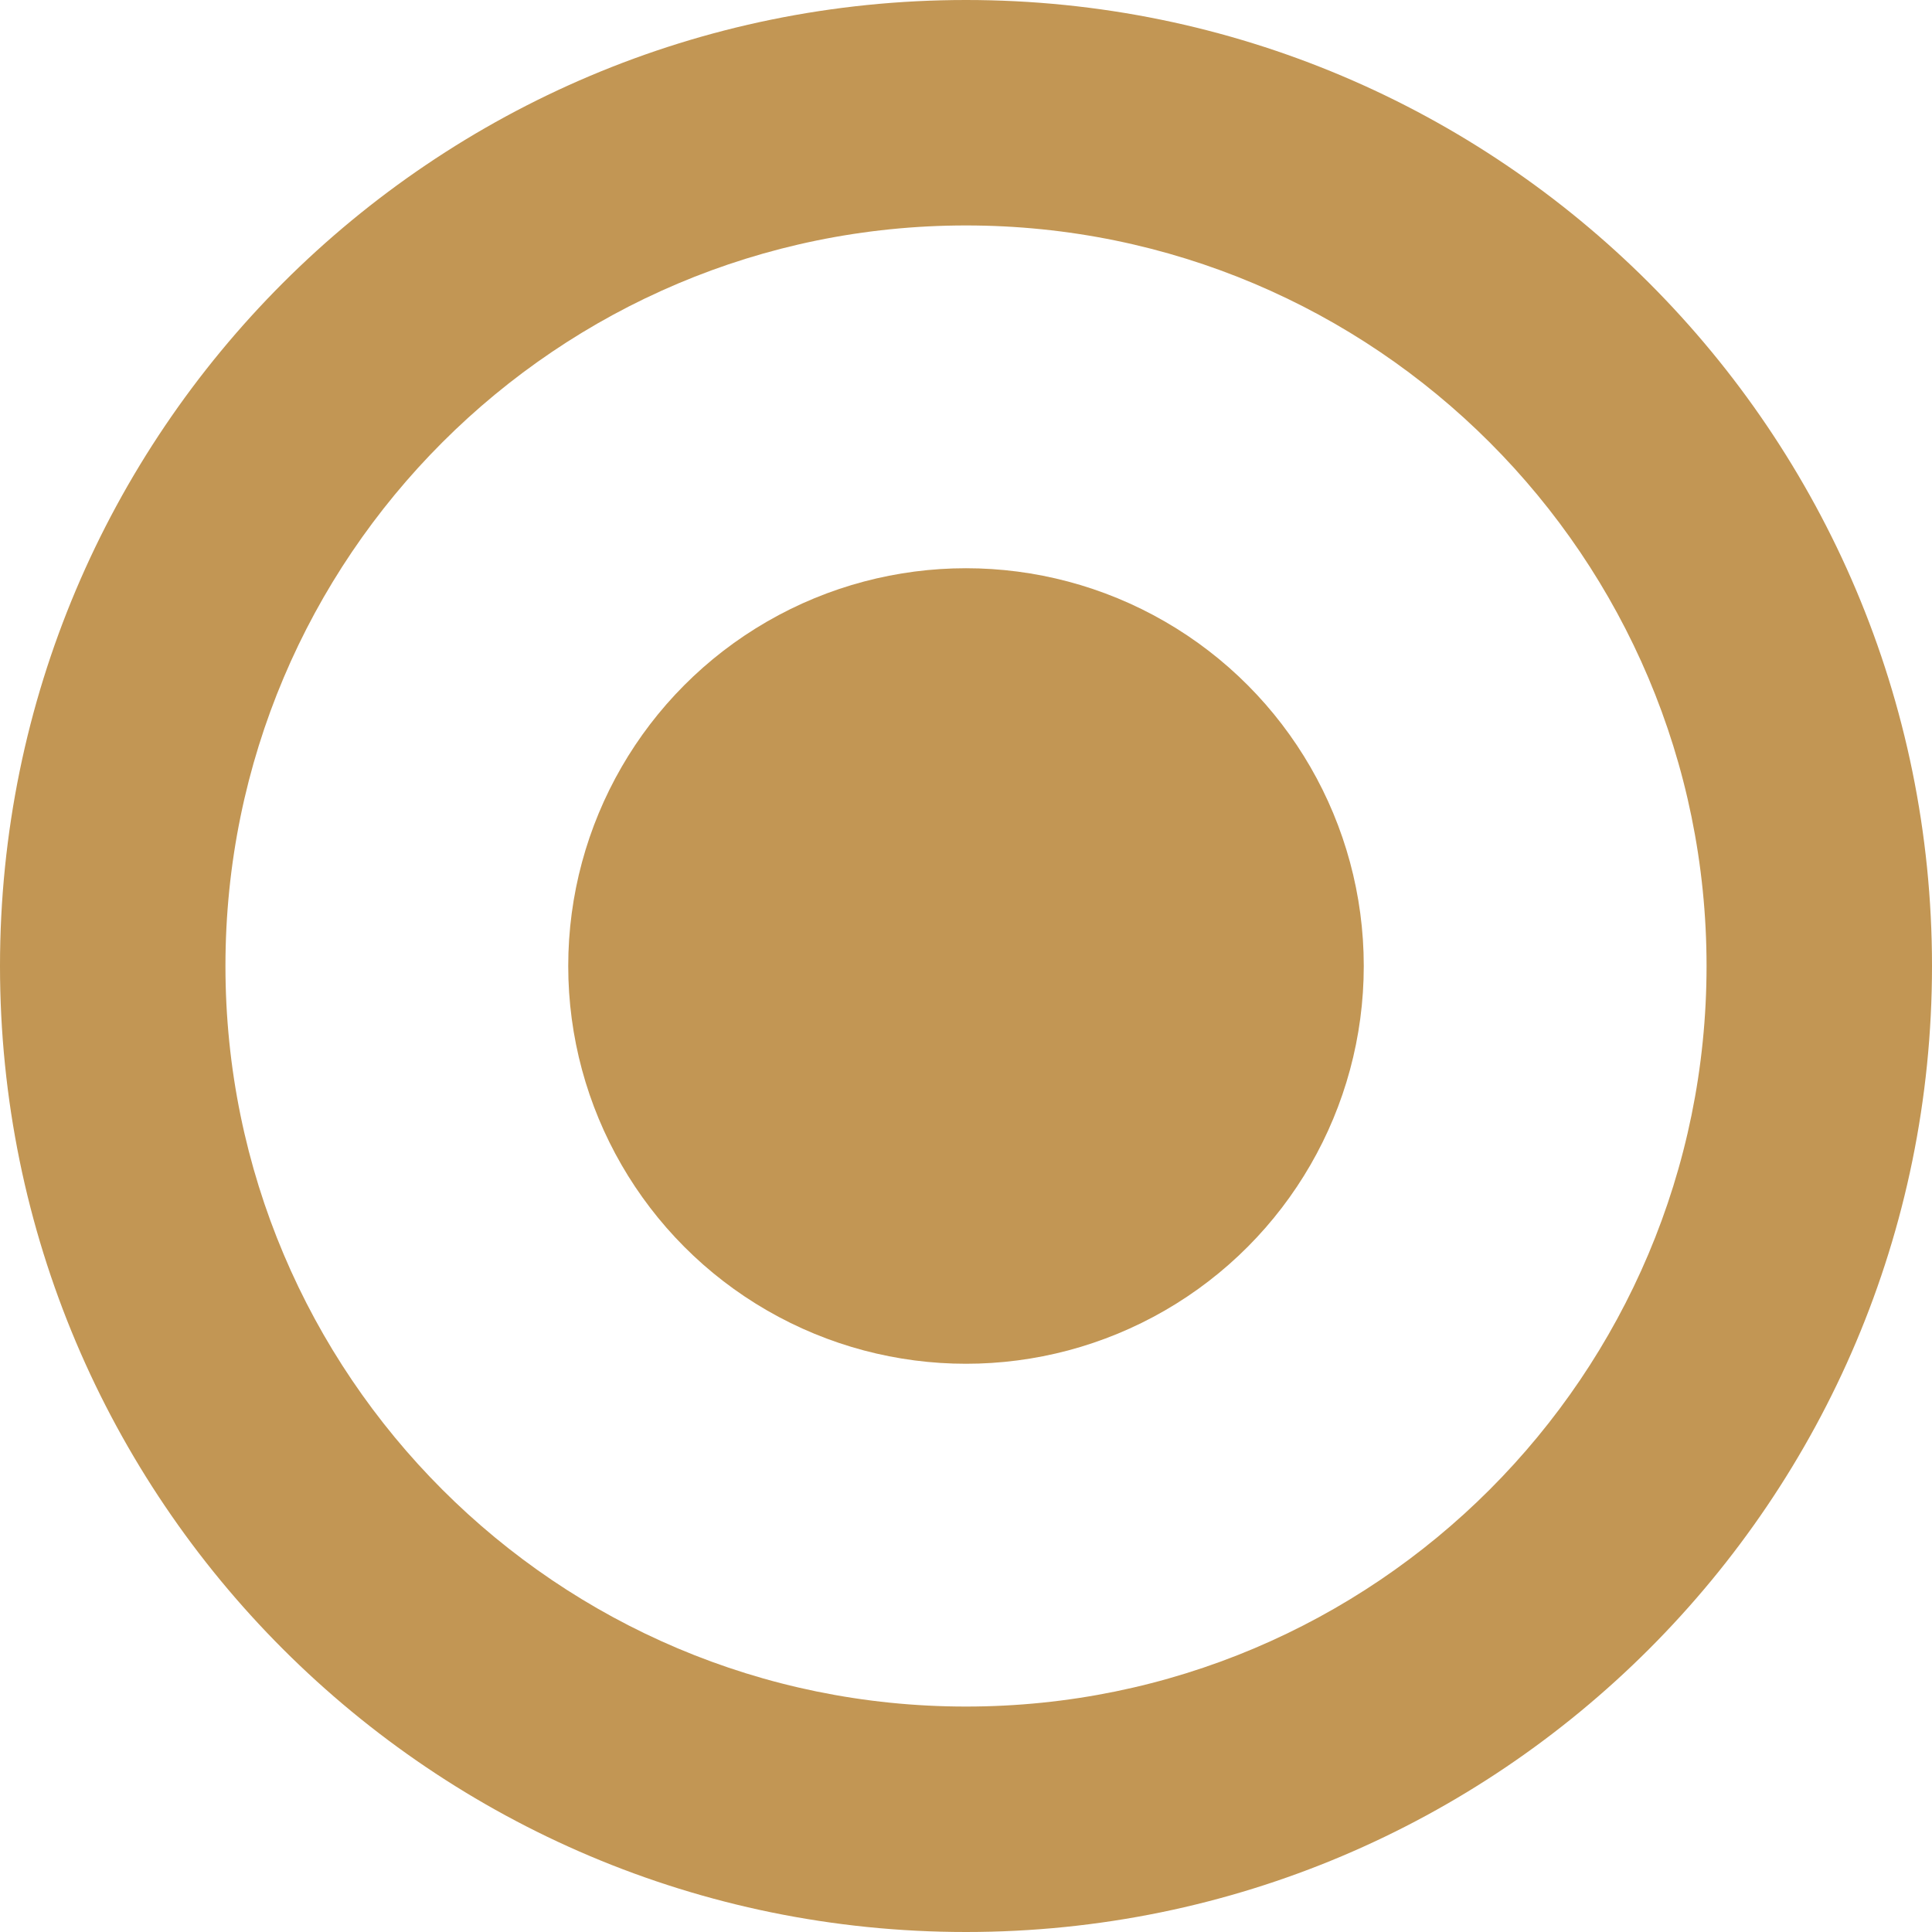 <?xml version="1.0" encoding="UTF-8"?> <svg xmlns="http://www.w3.org/2000/svg" width="68" height="68" viewBox="0 0 68 68" fill="none"> <circle cx="34" cy="34" r="14" fill="#C29654"></circle> <path d="M68 34C68 52.778 52.778 68 34 68C15.222 68 0 52.778 0 34C0 15.222 15.222 0 34 0C52.778 0 68 15.222 68 34ZM7.935 34C7.935 48.395 19.605 60.065 34 60.065C48.395 60.065 60.065 48.395 60.065 34C60.065 19.605 48.395 7.935 34 7.935C19.605 7.935 7.935 19.605 7.935 34Z" fill="#C29654"></path> </svg> 